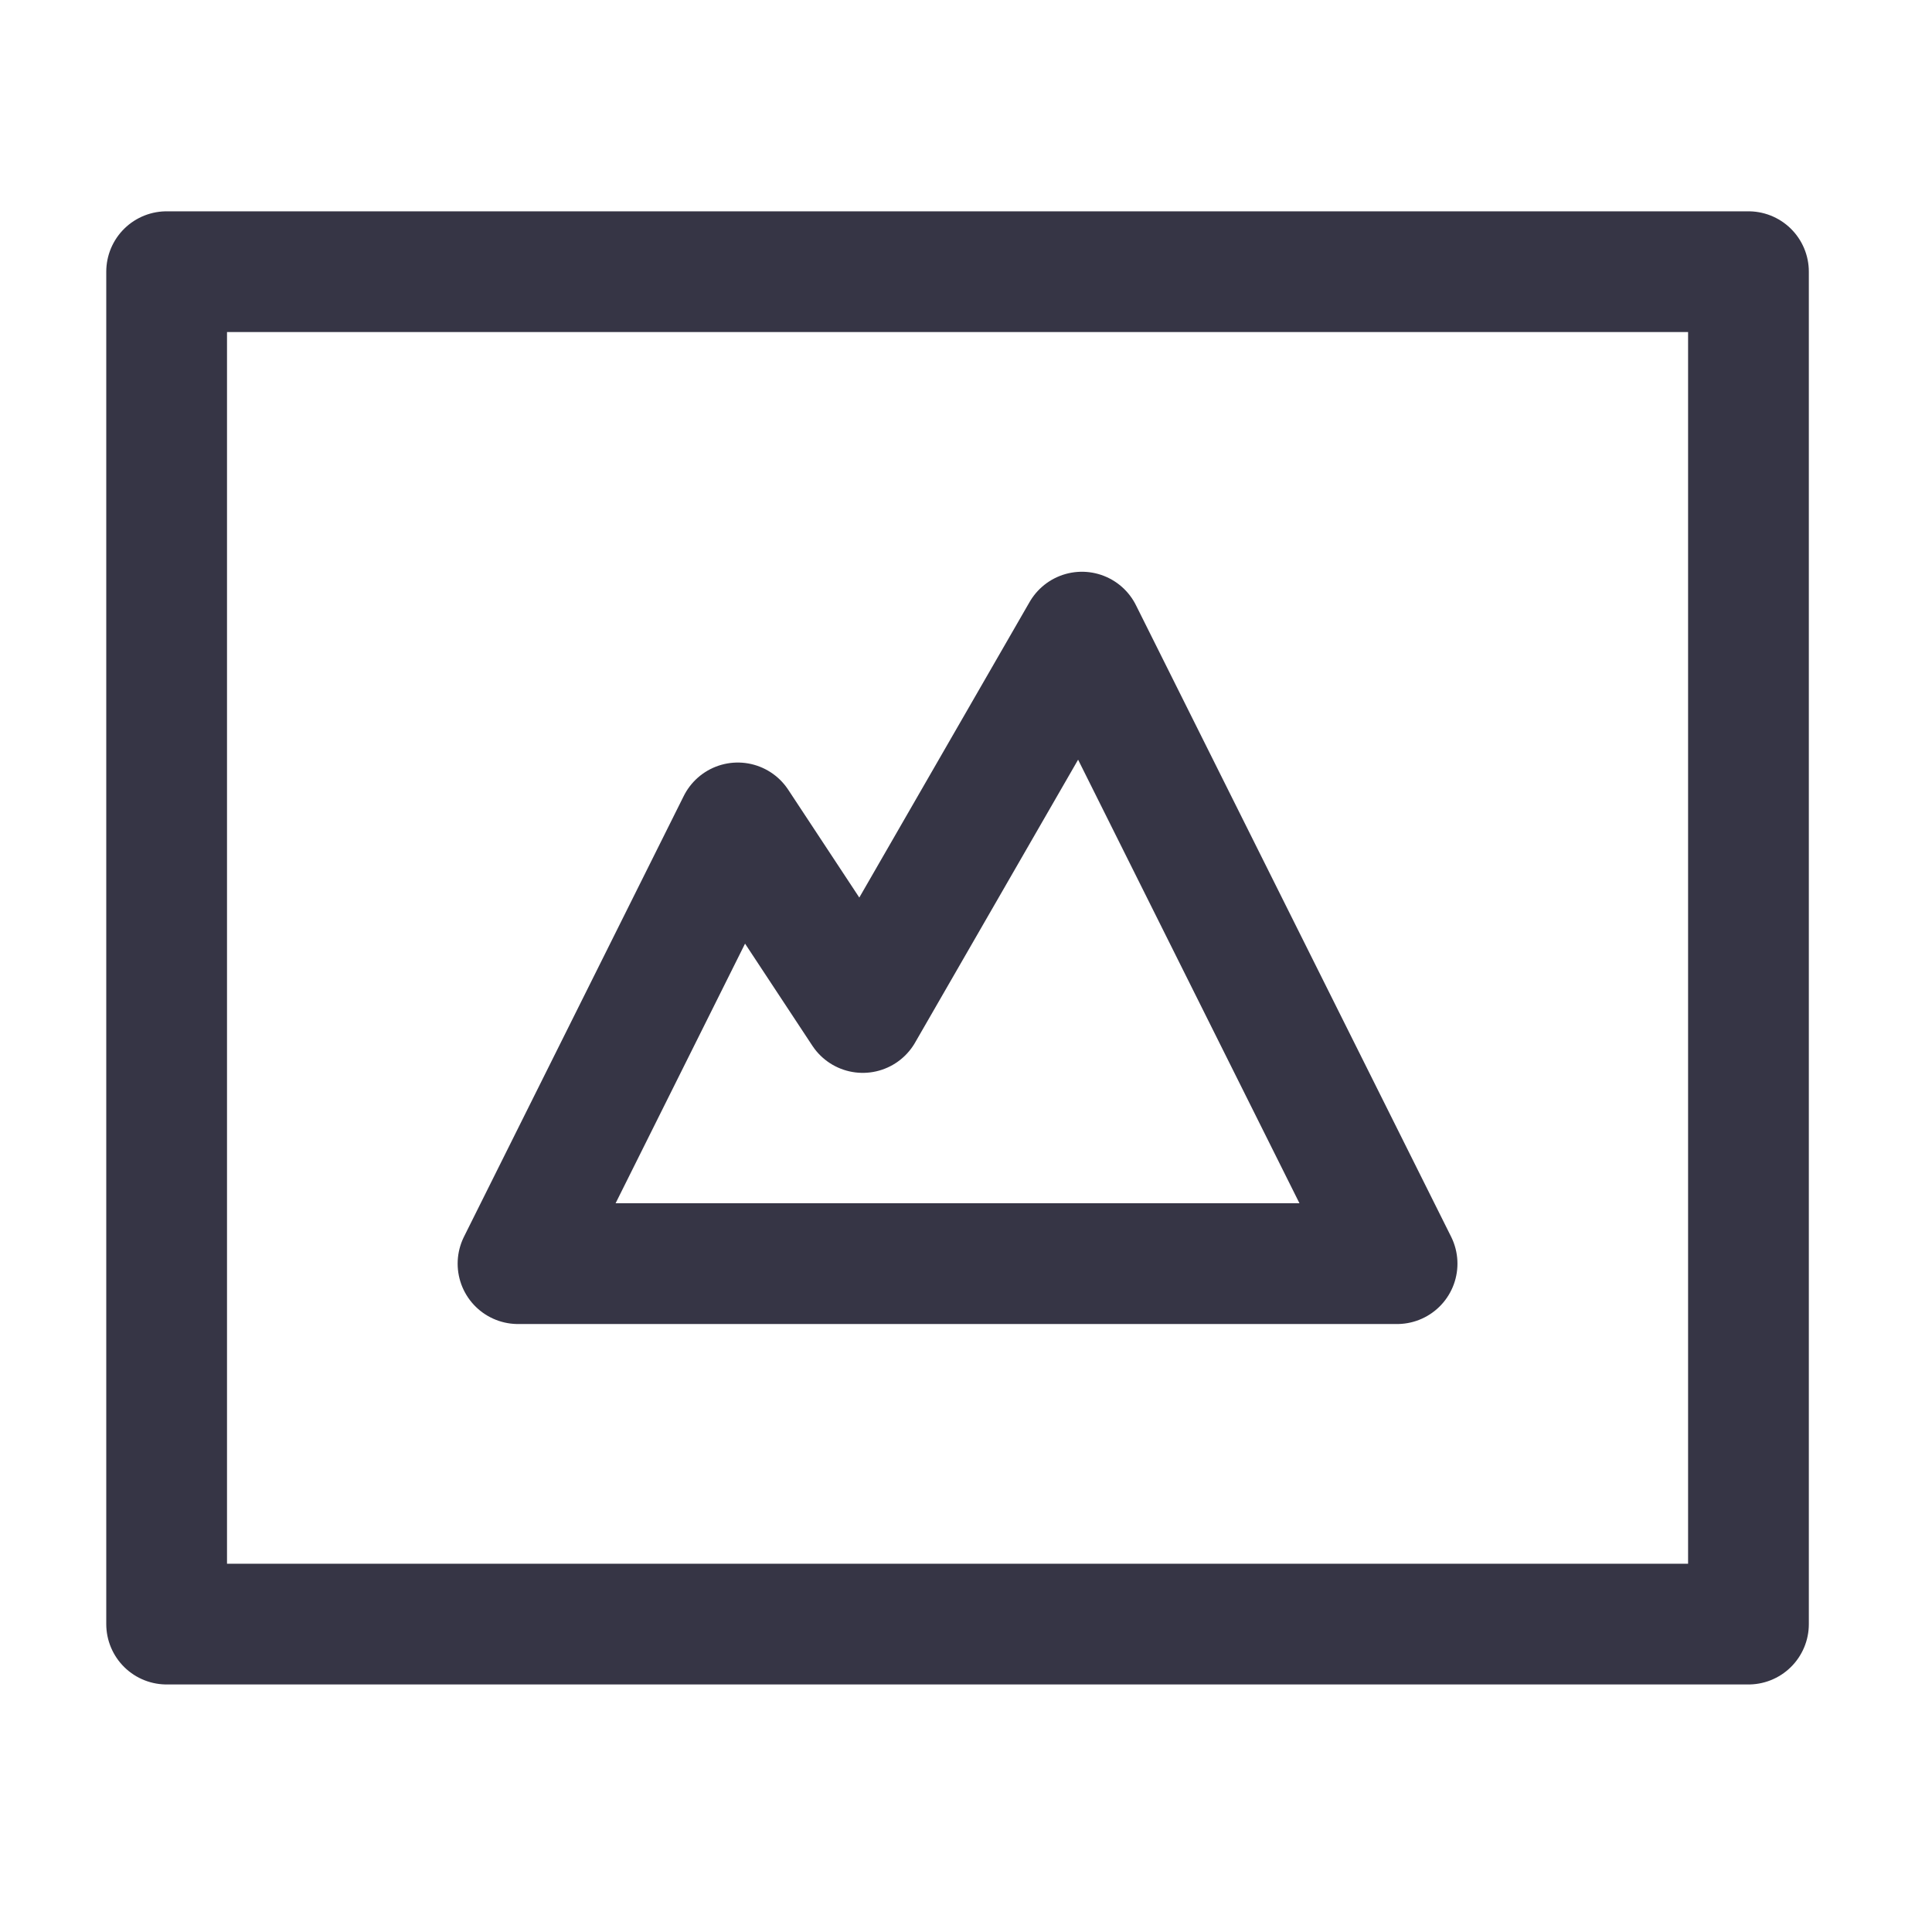 <svg xmlns="http://www.w3.org/2000/svg" viewBox="0 0 32 32"><defs><style>.q-1{fill:none;stroke:#363545;stroke-linecap:round;stroke-linejoin:round;stroke-width:2px}</style></defs><rect width="26.2" height="22.4" x="2.76" y="4.5" class="q-1"/><polygon points="12.22 13.63 8.58 20.93 23.14 20.93 17.92 10.47 14.29 16.77 12.22 13.63" class="q-1"/></svg>